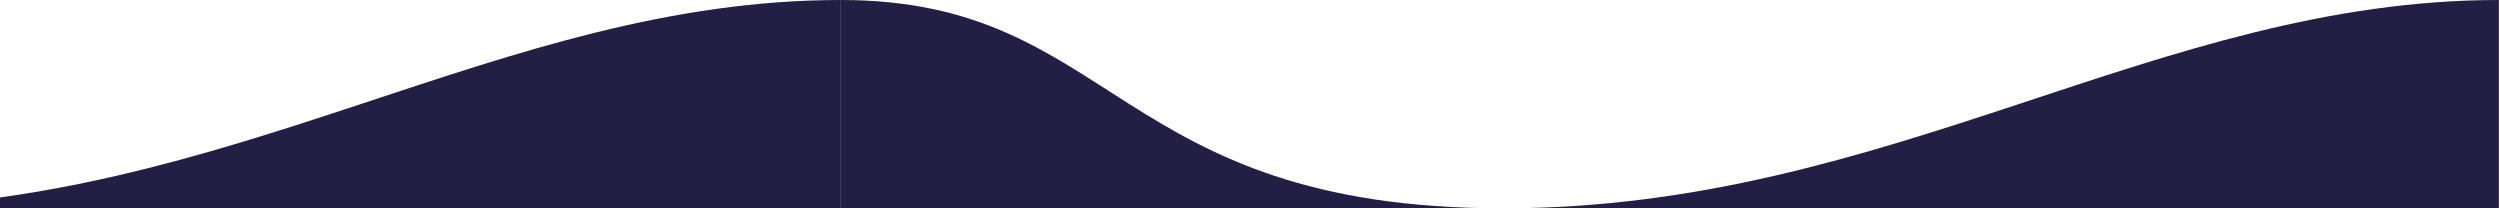 <svg width="360" height="30" fill="none" xmlns="http://www.w3.org/2000/svg"><path d="M121.083 0c39.677 0 39.368 30 95.347 30 55.979 0 94.167-30 143.406-30v30H121.083V0z" fill="#212044"/><path d="M-117.669 0c39.677 0 39.368 30 95.347 30 55.98 0 94.167-30 143.406-30v30h-238.753V0z" fill="#212044"/></svg>
